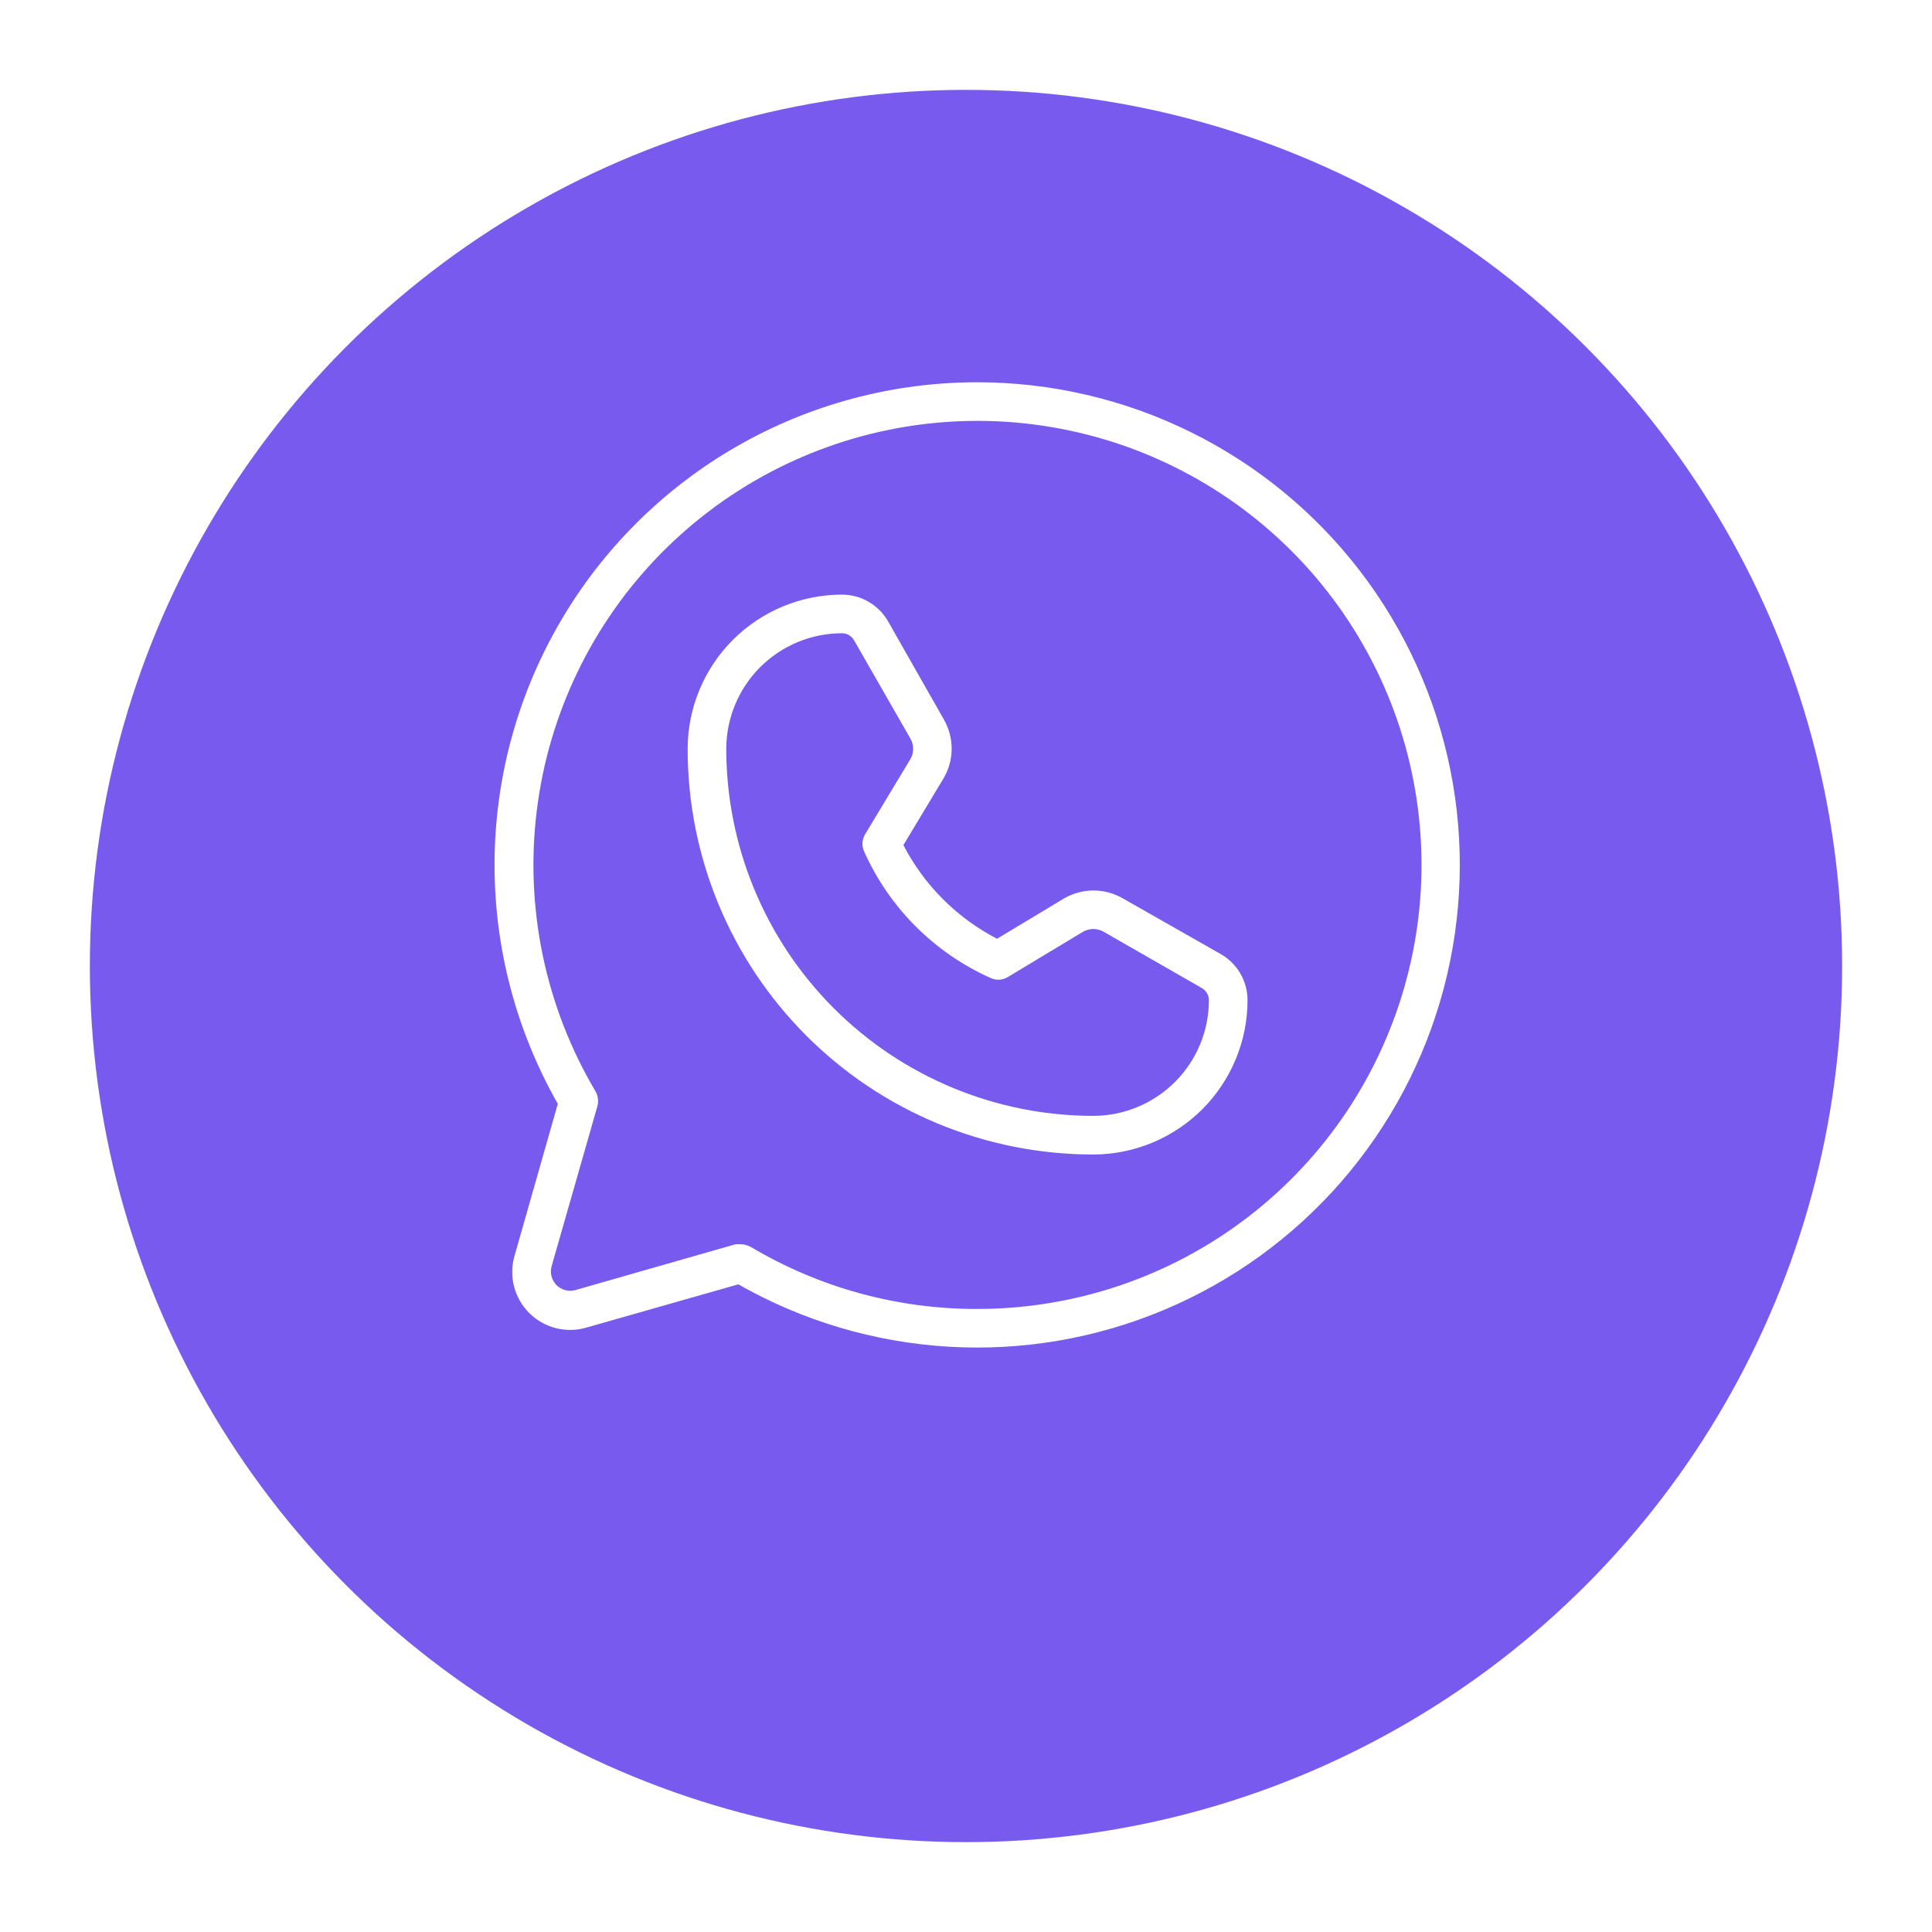 <svg width="86" height="86" viewBox="0 0 86 86" fill="none" xmlns="http://www.w3.org/2000/svg">
<g filter="url(#filter0_d_840_2)">
<circle cx="43" cy="39" r="39" fill="#785AEF"/>
</g>
<path d="M43.5 17.016C39.739 17.015 36.044 18.002 32.784 19.878C29.524 21.753 26.814 24.452 24.924 27.703C23.034 30.955 22.03 34.646 22.014 38.407C21.997 42.167 22.969 45.867 24.83 49.135L22.897 55.924C22.773 56.365 22.769 56.831 22.884 57.274C23 57.717 23.232 58.121 23.556 58.445C23.88 58.768 24.284 59 24.727 59.116C25.17 59.232 25.636 59.227 26.076 59.103L32.866 57.17C35.724 58.798 38.919 59.747 42.203 59.945C45.487 60.144 48.772 59.585 51.806 58.312C54.84 57.04 57.541 55.088 59.701 52.606C61.861 50.125 63.422 47.181 64.265 44C65.107 40.82 65.208 37.489 64.559 34.264C63.91 31.039 62.529 28.005 60.523 25.398C58.517 22.791 55.939 20.679 52.987 19.226C50.036 17.772 46.79 17.016 43.5 17.016ZM43.5 58.266C39.946 58.274 36.455 57.316 33.403 55.494C33.269 55.426 33.123 55.39 32.973 55.387H32.737L25.604 57.428C25.458 57.467 25.305 57.467 25.159 57.428C25.013 57.389 24.88 57.312 24.773 57.205C24.667 57.099 24.59 56.966 24.551 56.82C24.512 56.674 24.512 56.521 24.551 56.375L26.592 49.242C26.653 49.017 26.622 48.778 26.506 48.576C24.283 44.824 23.363 40.443 23.89 36.113C24.416 31.784 26.36 27.75 29.418 24.641C32.476 21.532 36.476 19.521 40.796 18.922C45.116 18.323 49.512 19.169 53.301 21.329C57.089 23.489 60.057 26.842 61.742 30.864C63.427 34.887 63.734 39.354 62.615 43.569C61.497 47.784 59.016 51.511 55.558 54.17C52.101 56.828 47.861 58.268 43.5 58.266ZM54.35 42.475L49.967 39.982C49.568 39.754 49.114 39.635 48.654 39.639C48.193 39.642 47.742 39.769 47.346 40.004L44.381 41.787C42.595 40.861 41.139 39.405 40.213 37.619L41.996 34.654C42.232 34.258 42.358 33.807 42.362 33.347C42.365 32.886 42.247 32.433 42.018 32.033L39.526 27.65C39.319 27.292 39.021 26.994 38.663 26.787C38.305 26.579 37.899 26.47 37.485 26.469C35.665 26.469 33.92 27.19 32.631 28.475C31.342 29.759 30.615 31.503 30.61 33.322C30.607 35.694 31.072 38.043 31.977 40.235C32.883 42.427 34.212 44.419 35.888 46.097C37.564 47.775 39.554 49.107 41.745 50.015C43.936 50.923 46.285 51.391 48.657 51.391H48.678C50.498 51.385 52.241 50.658 53.526 49.369C54.81 48.081 55.532 46.335 55.532 44.516C55.531 44.102 55.421 43.695 55.214 43.337C55.006 42.979 54.708 42.682 54.35 42.475ZM48.678 49.672H48.657C44.324 49.666 40.171 47.941 37.11 44.876C34.048 41.81 32.328 37.655 32.328 33.322C32.334 31.959 32.88 30.652 33.846 29.69C34.813 28.728 36.121 28.188 37.485 28.188C37.595 28.189 37.702 28.22 37.797 28.276C37.891 28.333 37.969 28.413 38.022 28.51L40.535 32.893C40.609 33.028 40.647 33.179 40.647 33.333C40.647 33.487 40.609 33.638 40.535 33.773L38.516 37.125C38.442 37.243 38.399 37.378 38.391 37.517C38.383 37.656 38.412 37.795 38.473 37.92C39.592 40.413 41.587 42.408 44.08 43.527C44.206 43.589 44.344 43.617 44.483 43.609C44.623 43.602 44.758 43.559 44.875 43.484L48.227 41.465C48.362 41.392 48.514 41.353 48.667 41.353C48.821 41.353 48.973 41.392 49.108 41.465L53.491 43.978C53.587 44.032 53.667 44.109 53.724 44.204C53.781 44.298 53.811 44.406 53.813 44.516C53.813 45.879 53.273 47.188 52.31 48.154C51.348 49.12 50.042 49.666 48.678 49.672Z" fill="white"/>
<defs>
<filter id="filter0_d_840_2" x="0" y="0" width="86" height="86" filterUnits="userSpaceOnUse" color-interpolation-filters="sRGB">
<feFlood flood-opacity="0" result="BackgroundImageFix"/>
<feColorMatrix in="SourceAlpha" type="matrix" values="0 0 0 0 0 0 0 0 0 0 0 0 0 0 0 0 0 0 127 0" result="hardAlpha"/>
<feOffset dy="4"/>
<feGaussianBlur stdDeviation="2"/>
<feComposite in2="hardAlpha" operator="out"/>
<feColorMatrix type="matrix" values="0 0 0 0 0 0 0 0 0 0 0 0 0 0 0 0 0 0 0.25 0"/>
<feBlend mode="normal" in2="BackgroundImageFix" result="effect1_dropShadow_840_2"/>
<feBlend mode="normal" in="SourceGraphic" in2="effect1_dropShadow_840_2" result="shape"/>
</filter>
</defs>
</svg>
